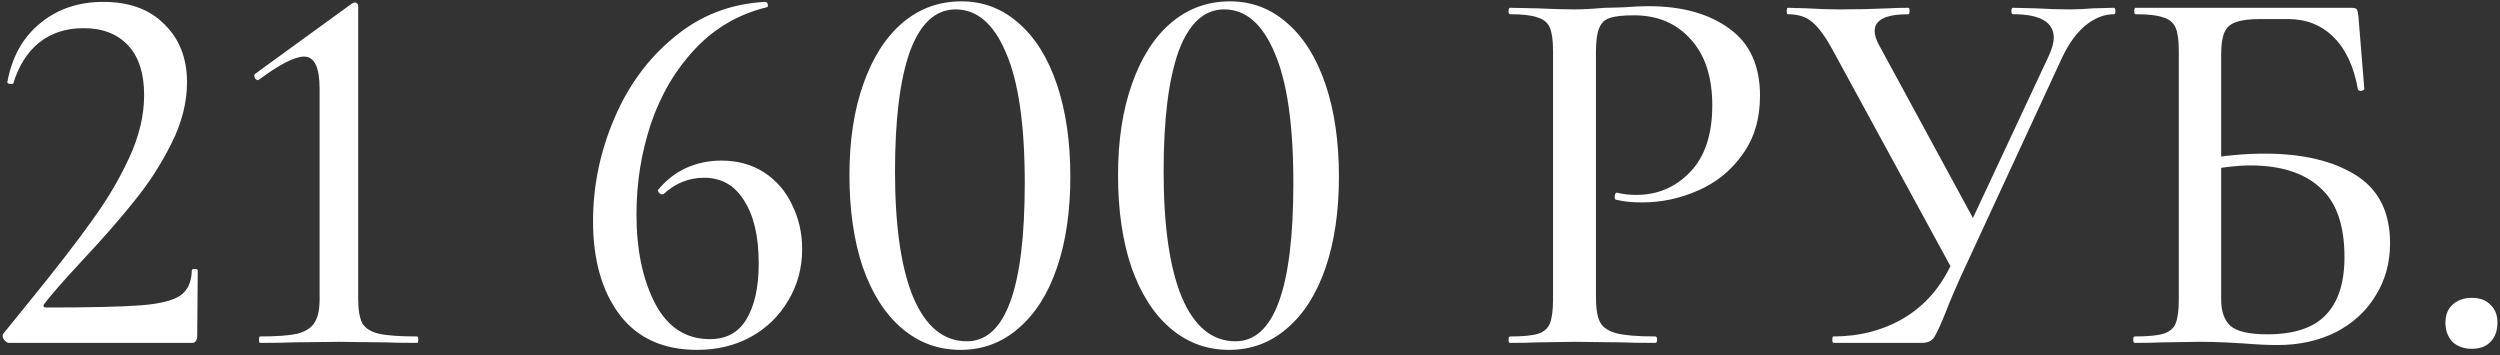 <?xml version="1.0" encoding="UTF-8"?> <svg xmlns="http://www.w3.org/2000/svg" width="401" height="57" viewBox="0 0 401 57" fill="none"><rect x="0" y="0" width="401" height="57" fill="#333333" stroke="none"/><path d="M1.446 55C1.159 55 0.873 54.799 0.586 54.398C0.357 53.997 0.357 53.681 0.586 53.452L4.284 48.894C8.813 43.333 12.282 38.861 14.69 35.478C17.155 32.095 19.162 28.713 20.71 25.33C22.315 21.89 23.118 18.536 23.118 15.268C23.118 11.771 22.258 9.105 20.538 7.27C18.818 5.435 16.439 4.518 13.4 4.518C10.591 4.518 8.211 5.292 6.262 6.84C4.37 8.388 2.994 10.567 2.134 13.376C2.134 13.433 2.019 13.462 1.79 13.462C1.331 13.462 1.131 13.347 1.188 13.118C1.933 9.105 3.682 5.98 6.434 3.744C9.186 1.451 12.569 0.304 16.582 0.304C20.767 0.304 24.035 1.508 26.386 3.916C28.794 6.267 29.998 9.363 29.998 13.204C29.998 16.415 29.166 19.683 27.504 23.008C25.841 26.333 23.863 29.401 21.57 32.21C19.334 35.019 16.553 38.201 13.228 41.756C10.189 45.024 8.154 47.346 7.122 48.722C6.835 49.123 6.95 49.324 7.466 49.324C14.46 49.324 19.477 49.209 22.516 48.98C25.555 48.751 27.676 48.235 28.88 47.432C30.084 46.629 30.715 45.282 30.772 43.39C30.772 43.218 30.915 43.132 31.202 43.132C31.546 43.132 31.718 43.218 31.718 43.39L31.632 54.054C31.632 54.283 31.546 54.513 31.374 54.742C31.259 54.914 31.087 55 30.858 55H1.446ZM41.719 55C41.604 55 41.547 54.828 41.547 54.484C41.547 54.14 41.604 53.968 41.719 53.968C44.356 53.968 46.334 53.825 47.653 53.538C48.971 53.194 49.889 52.621 50.405 51.818C50.978 50.958 51.265 49.697 51.265 48.034V14.236C51.265 10.796 50.433 9.076 48.771 9.076C47.28 9.076 44.872 10.309 41.547 12.774L41.375 12.86C41.145 12.86 40.973 12.717 40.859 12.43C40.744 12.143 40.773 11.943 40.945 11.828L56.339 0.648C56.625 0.476 56.826 0.39 56.941 0.39C57.055 0.39 57.17 0.447 57.285 0.562C57.399 0.677 57.457 0.82 57.457 0.992V48.034C57.457 49.754 57.686 51.044 58.145 51.904C58.661 52.707 59.549 53.251 60.811 53.538C62.129 53.825 64.165 53.968 66.917 53.968C67.031 53.968 67.089 54.14 67.089 54.484C67.089 54.828 67.031 55 66.917 55C64.738 55 62.989 54.971 61.671 54.914L54.361 54.828L47.137 54.914C45.818 54.971 44.012 55 41.719 55ZM115.679 25.76C118.316 25.76 120.609 26.391 122.559 27.652C124.508 28.913 125.999 30.633 127.031 32.812C128.12 34.991 128.665 37.37 128.665 39.95C128.665 42.989 127.919 45.741 126.429 48.206C124.995 50.671 122.989 52.621 120.409 54.054C117.886 55.43 115.019 56.118 111.809 56.118C106.419 56.118 102.291 54.255 99.425 50.528C96.558 46.744 95.125 41.727 95.125 35.478C95.125 29.859 96.243 24.413 98.479 19.138C100.715 13.806 103.925 9.42 108.111 5.98C112.296 2.483 117.169 0.591 122.731 0.304C122.96 0.304 123.103 0.447 123.161 0.734C123.218 0.963 123.161 1.107 122.989 1.164C118.517 2.253 114.704 4.461 111.551 7.786C108.397 11.111 106.018 15.125 104.413 19.826C102.865 24.47 102.091 29.315 102.091 34.36C102.091 40.093 103.094 44.881 105.101 48.722C107.107 52.506 110.031 54.398 113.873 54.398C116.51 54.398 118.459 53.337 119.721 51.216C121.039 49.037 121.699 46.056 121.699 42.272C121.699 37.972 120.925 34.618 119.377 32.21C117.886 29.745 115.736 28.512 112.927 28.512C110.519 28.512 108.369 29.372 106.477 31.092C106.419 31.149 106.333 31.178 106.219 31.178C106.047 31.178 105.875 31.092 105.703 30.92C105.531 30.691 105.473 30.547 105.531 30.49C106.792 28.942 108.283 27.767 110.003 26.964C111.78 26.161 113.672 25.76 115.679 25.76ZM154.051 56.118C150.496 56.118 147.372 54.971 144.677 52.678C141.982 50.385 139.89 47.117 138.399 42.874C136.966 38.631 136.249 33.701 136.249 28.082C136.249 22.521 136.994 17.647 138.485 13.462C139.976 9.219 142.068 5.951 144.763 3.658C147.458 1.365 150.611 0.218 154.223 0.218C157.72 0.218 160.788 1.393 163.425 3.744C166.062 6.037 168.098 9.305 169.531 13.548C170.964 17.791 171.681 22.721 171.681 28.34C171.681 33.901 170.964 38.775 169.531 42.96C168.098 47.145 166.034 50.385 163.339 52.678C160.702 54.971 157.606 56.118 154.051 56.118ZM155.083 54.742C161.275 54.742 164.371 46.285 164.371 29.372C164.371 20.027 163.368 13.061 161.361 8.474C159.412 3.83 156.717 1.508 153.277 1.508C150.066 1.508 147.63 3.744 145.967 8.216C144.362 12.688 143.559 19.109 143.559 27.48C143.559 36.252 144.534 42.989 146.483 47.69C148.49 52.391 151.356 54.742 155.083 54.742ZM197.135 56.118C193.58 56.118 190.455 54.971 187.761 52.678C185.066 50.385 182.973 47.117 181.483 42.874C180.049 38.631 179.333 33.701 179.333 28.082C179.333 22.521 180.078 17.647 181.569 13.462C183.059 9.219 185.152 5.951 187.847 3.658C190.541 1.365 193.695 0.218 197.307 0.218C200.804 0.218 203.871 1.393 206.509 3.744C209.146 6.037 211.181 9.305 212.615 13.548C214.048 17.791 214.765 22.721 214.765 28.34C214.765 33.901 214.048 38.775 212.615 42.96C211.181 47.145 209.117 50.385 206.423 52.678C203.785 54.971 200.689 56.118 197.135 56.118ZM198.167 54.742C204.359 54.742 207.455 46.285 207.455 29.372C207.455 20.027 206.451 13.061 204.445 8.474C202.495 3.83 199.801 1.508 196.361 1.508C193.15 1.508 190.713 3.744 189.051 8.216C187.445 12.688 186.643 19.109 186.643 27.48C186.643 36.252 187.617 42.989 189.567 47.69C191.573 52.391 194.44 54.742 198.167 54.742ZM255.989 47.69C255.989 49.525 256.218 50.872 256.677 51.732C257.136 52.535 257.996 53.108 259.257 53.452C260.576 53.796 262.668 53.968 265.535 53.968C265.707 53.968 265.793 54.14 265.793 54.484C265.793 54.828 265.707 55 265.535 55C263.184 55 261.35 54.971 260.031 54.914L252.549 54.828L246.615 54.914C245.526 54.971 244.064 55 242.229 55C242.057 55 241.971 54.828 241.971 54.484C241.971 54.14 242.057 53.968 242.229 53.968C244.293 53.968 245.784 53.825 246.701 53.538C247.618 53.251 248.249 52.707 248.593 51.904C248.937 51.044 249.109 49.754 249.109 48.034V8.216C249.109 6.496 248.937 5.235 248.593 4.432C248.249 3.629 247.59 3.085 246.615 2.798C245.698 2.454 244.236 2.282 242.229 2.282C242.057 2.282 241.971 2.11 241.971 1.766C241.971 1.422 242.057 1.25 242.229 1.25L246.529 1.336C249.052 1.451 251.03 1.508 252.463 1.508C253.839 1.508 255.473 1.422 257.365 1.25C258.053 1.25 259.114 1.221 260.547 1.164C262.038 1.049 263.328 0.992 264.417 0.992C269.806 0.992 274.135 2.196 277.403 4.604C280.671 6.955 282.305 10.538 282.305 15.354C282.305 19.081 281.359 22.234 279.467 24.814C277.632 27.394 275.253 29.315 272.329 30.576C269.462 31.837 266.481 32.468 263.385 32.468C261.722 32.468 260.346 32.325 259.257 32.038C259.085 32.038 258.999 31.895 258.999 31.608C258.999 31.436 259.028 31.264 259.085 31.092C259.2 30.92 259.314 30.863 259.429 30.92C260.346 31.149 261.35 31.264 262.439 31.264C265.879 31.264 268.774 30.031 271.125 27.566C273.476 25.101 274.651 21.546 274.651 16.902C274.651 12.373 273.504 8.847 271.211 6.324C268.918 3.744 265.879 2.454 262.095 2.454C260.318 2.454 259.028 2.597 258.225 2.884C257.422 3.113 256.849 3.658 256.505 4.518C256.161 5.321 255.989 6.611 255.989 8.388V47.69ZM328.65 8.904C329.166 7.757 329.424 6.811 329.424 6.066C329.424 3.543 327.246 2.282 322.888 2.282C322.716 2.282 322.63 2.11 322.63 1.766C322.63 1.422 322.716 1.25 322.888 1.25L326.5 1.336C328.564 1.451 330.399 1.508 332.004 1.508C333.036 1.508 334.298 1.451 335.788 1.336L339.056 1.25C339.228 1.25 339.314 1.422 339.314 1.766C339.314 2.11 339.228 2.282 339.056 2.282C337.508 2.282 335.989 2.884 334.498 4.088C333.065 5.292 331.832 6.983 330.8 9.162L315.234 42.788C313.801 45.884 312.74 48.349 312.052 50.184C311.192 52.305 310.562 53.653 310.16 54.226C309.759 54.742 309.1 55 308.182 55H294.078C293.964 55 293.906 54.828 293.906 54.484C293.906 54.14 293.964 53.968 294.078 53.968C298.264 53.968 302.019 52.993 305.344 51.044C308.727 49.037 311.307 46.085 313.084 42.186L328.65 8.904ZM294.164 8.388C292.903 6.037 291.756 4.432 290.724 3.572C289.75 2.712 288.431 2.282 286.768 2.282C286.654 2.282 286.596 2.11 286.596 1.766C286.596 1.422 286.654 1.25 286.768 1.25L289.864 1.336C291.584 1.451 293.333 1.508 295.11 1.508C297.805 1.508 300.414 1.451 302.936 1.336C303.796 1.279 304.857 1.25 306.118 1.25C306.233 1.25 306.29 1.422 306.29 1.766C306.29 2.11 306.233 2.282 306.118 2.282C302.506 2.282 300.7 3.171 300.7 4.948C300.7 5.693 300.987 6.553 301.56 7.528L317.298 36.51L313.514 43.906L294.164 8.388ZM365.304 55.344C363.756 55.344 361.95 55.258 359.886 55.086C359.026 55.029 357.994 54.971 356.79 54.914C355.586 54.857 354.268 54.828 352.834 54.828L346.814 54.914C345.725 54.971 344.263 55 342.428 55C342.256 55 342.17 54.828 342.17 54.484C342.17 54.14 342.256 53.968 342.428 53.968C344.492 53.968 346.012 53.825 346.986 53.538C347.961 53.251 348.62 52.707 348.964 51.904C349.308 51.044 349.48 49.754 349.48 48.034V8.216C349.48 6.496 349.308 5.235 348.964 4.432C348.62 3.629 347.961 3.085 346.986 2.798C346.069 2.454 344.578 2.282 342.514 2.282C342.4 2.282 342.342 2.11 342.342 1.766C342.342 1.422 342.4 1.25 342.514 1.25H377.086C377.602 1.25 377.918 1.336 378.032 1.508C378.147 1.68 378.233 2.053 378.29 2.626L379.236 14.236C379.236 14.408 379.064 14.523 378.72 14.58C378.434 14.58 378.262 14.494 378.204 14.322C377.574 10.71 376.284 7.929 374.334 5.98C372.385 4.031 369.948 3.056 367.024 3.056H362.552C360.775 3.056 359.456 3.228 358.596 3.572C357.736 3.859 357.134 4.403 356.79 5.206C356.446 6.009 356.274 7.184 356.274 8.732V48.034C356.274 49.926 356.762 51.331 357.736 52.248C358.768 53.165 360.746 53.624 363.67 53.624C367.97 53.624 371.095 52.592 373.044 50.528C375.051 48.464 376.054 45.368 376.054 41.24C376.054 36.08 374.736 32.353 372.098 30.06C369.518 27.709 365.792 26.534 360.918 26.534C358.912 26.534 356.418 26.821 353.436 27.394L353.178 25.588C356.676 24.957 360.03 24.642 363.24 24.642C369.318 24.642 374.191 25.789 377.86 28.082C381.53 30.375 383.364 34.016 383.364 39.004C383.364 42.157 382.59 44.967 381.042 47.432C379.552 49.897 377.43 51.847 374.678 53.28C371.926 54.656 368.802 55.344 365.304 55.344ZM396.463 55.946C395.202 55.946 394.17 55.573 393.367 54.828C392.622 54.025 392.249 52.993 392.249 51.732C392.249 50.528 392.622 49.582 393.367 48.894C394.17 48.149 395.202 47.776 396.463 47.776C397.782 47.776 398.785 48.149 399.473 48.894C400.219 49.582 400.591 50.528 400.591 51.732C400.591 53.051 400.219 54.083 399.473 54.828C398.785 55.573 397.782 55.946 396.463 55.946Z" fill="white"></path></svg> 